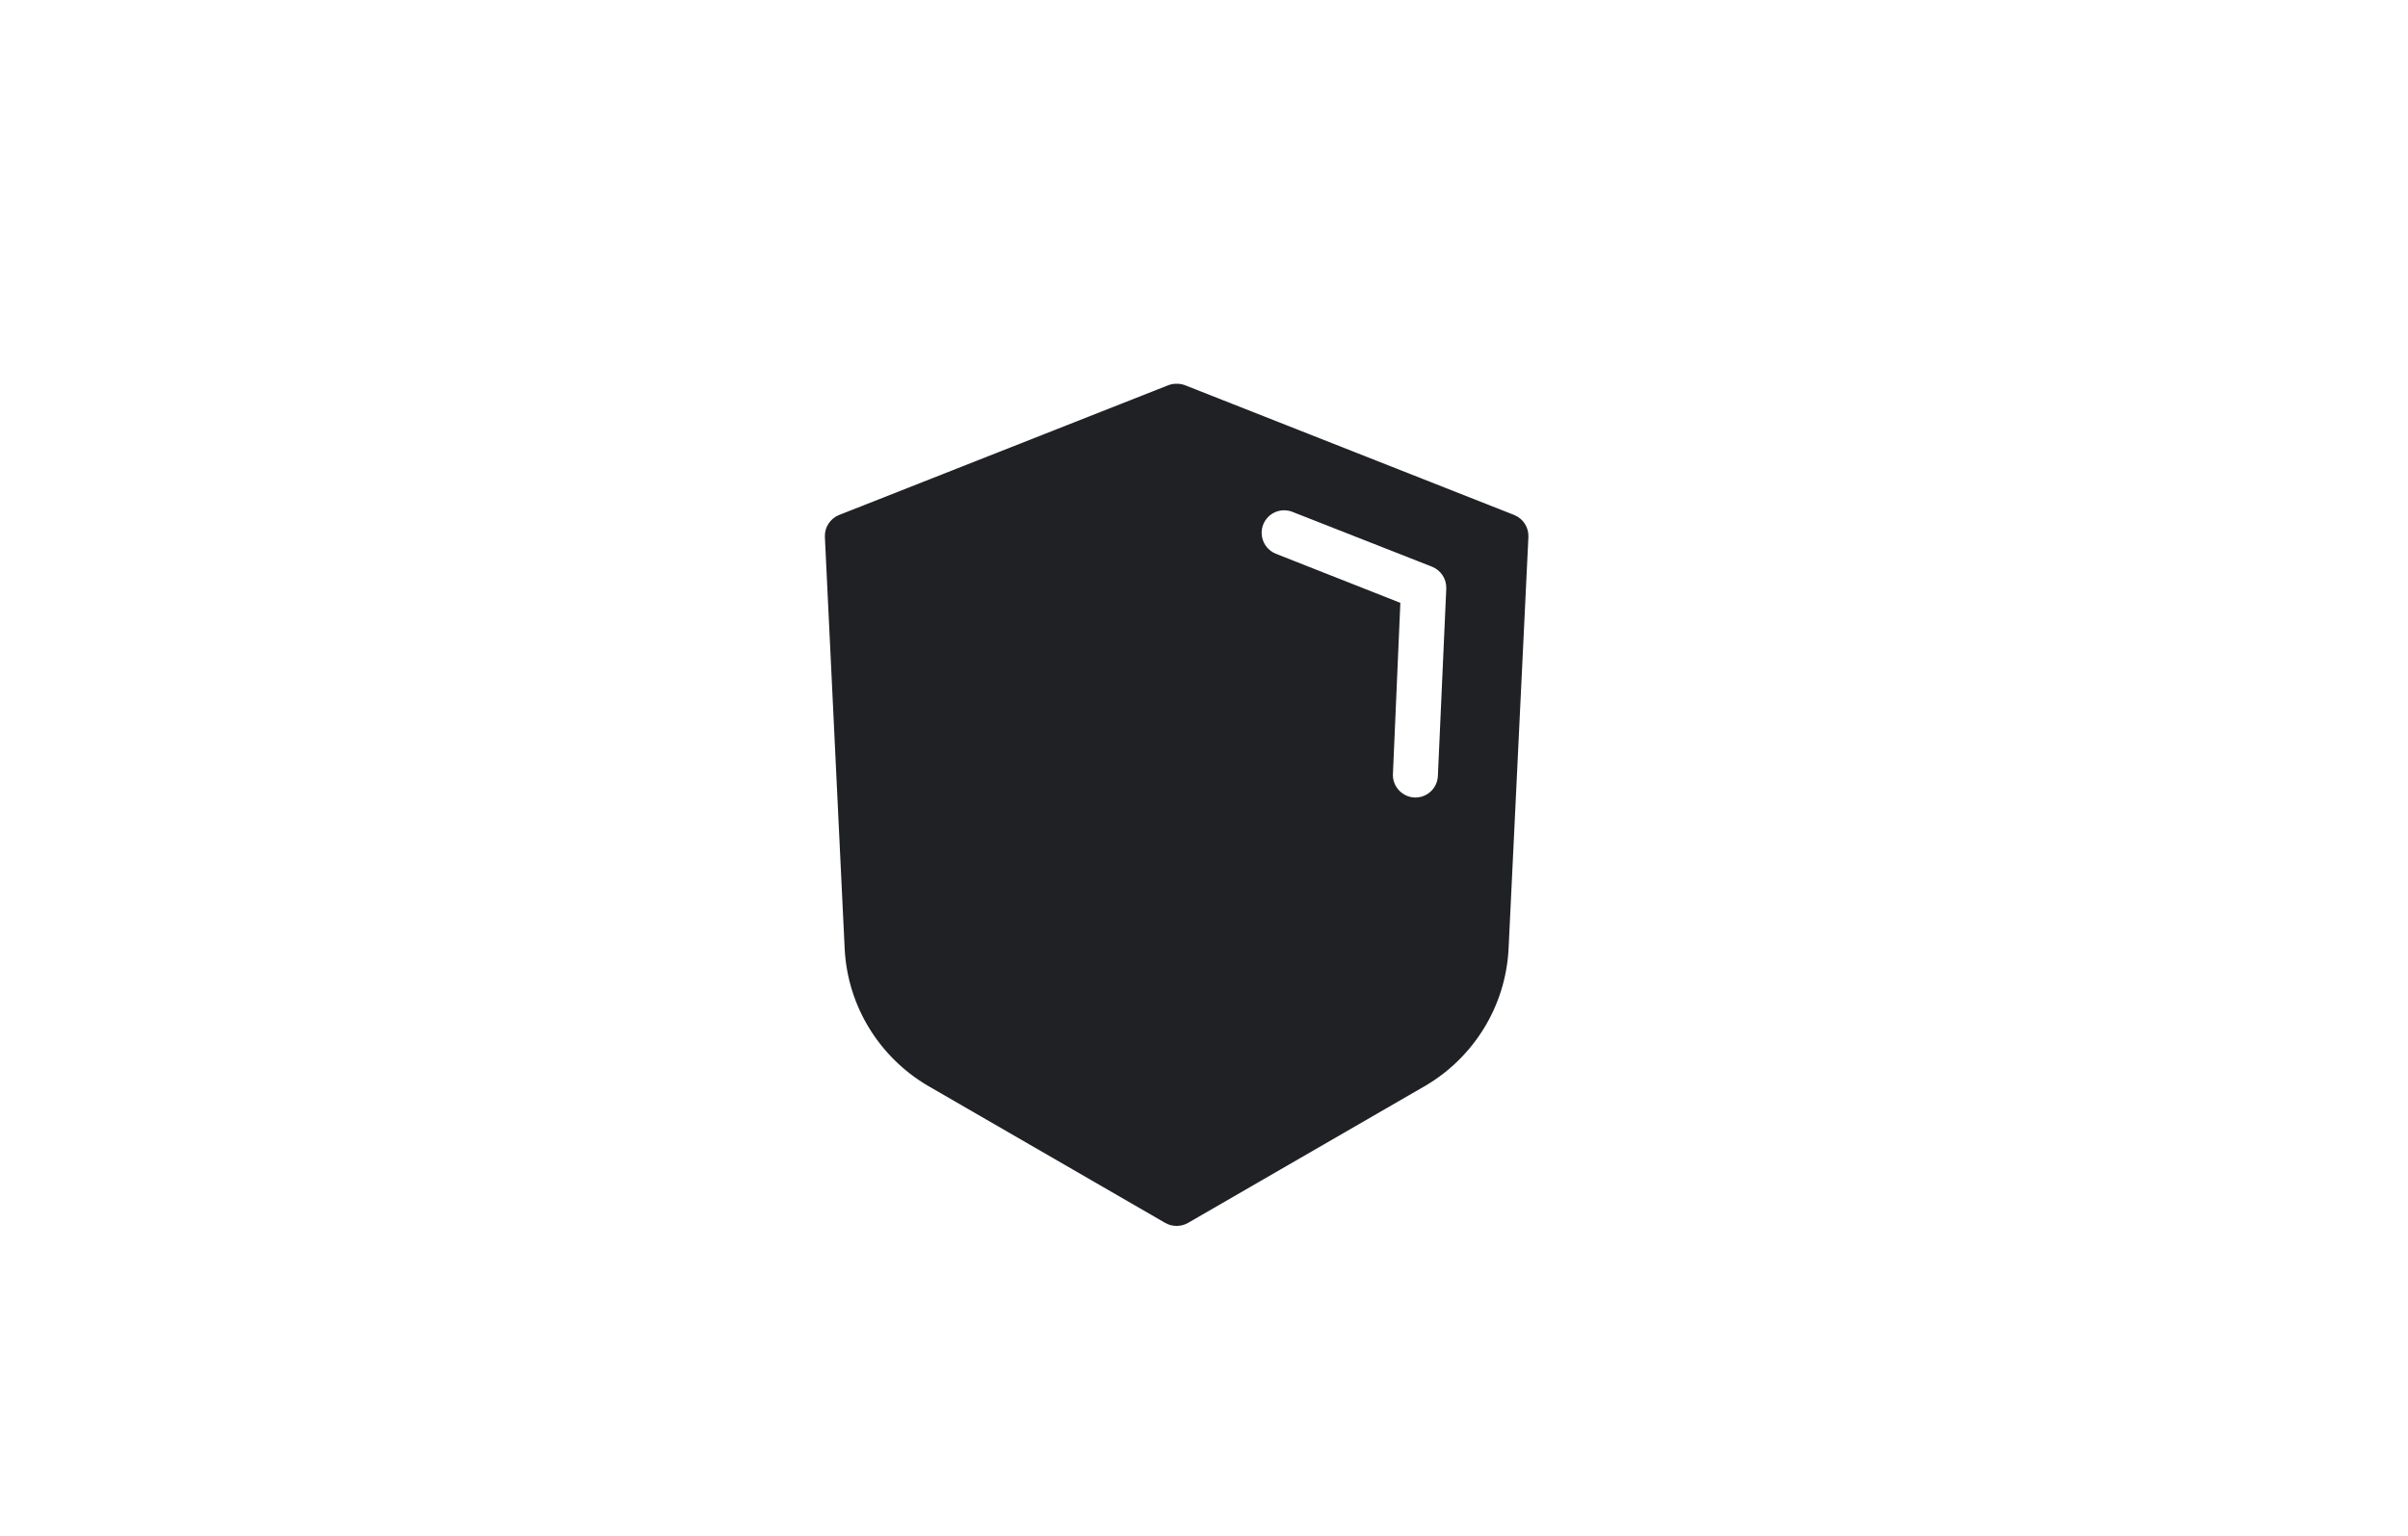 <svg xmlns="http://www.w3.org/2000/svg" id="Layer_1" data-name="Layer 1" viewBox="0 0 1000 638"><defs><style>      .cls-1 {        fill: #202124;        stroke-width: 0px;      }    </style></defs><path class="cls-1" d="M533.29,211.95v.02h.06c1.29,0,2.51.26,3.62.74l57.7,22.67c3.73,1.47,6.12,5.15,5.94,9.16h0s-3.48,77.69-3.48,77.69c-.17,5.01-4.29,9.03-9.34,9.03s-9.35-4.18-9.35-9.35l3.1-71.51-51.73-20.4c-3.44-1.39-5.87-4.75-5.87-8.69h0c0-5.17,4.18-9.36,9.35-9.36h0ZM488.48,159.4h0s-.06,0-.06,0c-1.13,0-2.26.22-3.38.66l-136.54,53.83c-3.73,1.47-6.12,5.15-5.94,9.16h0s8.23,171.24,8.23,171.24c1.28,24.04,14.67,44.87,34.18,56.49l98.9,57.16c1.48.85,3.09,1.26,4.69,1.26,0,0,.11,0,.14,0,1.59,0,3.21-.41,4.69-1.26l98.9-57.16c19.51-11.62,32.9-32.45,34.18-56.49l8.25-171.23h0c.18-4.02-2.21-7.7-5.94-9.17l-136.53-53.83c-1.13-.45-2.3-.66-3.44-.66h-.15s-.16,0-.16,0Z"></path></svg>